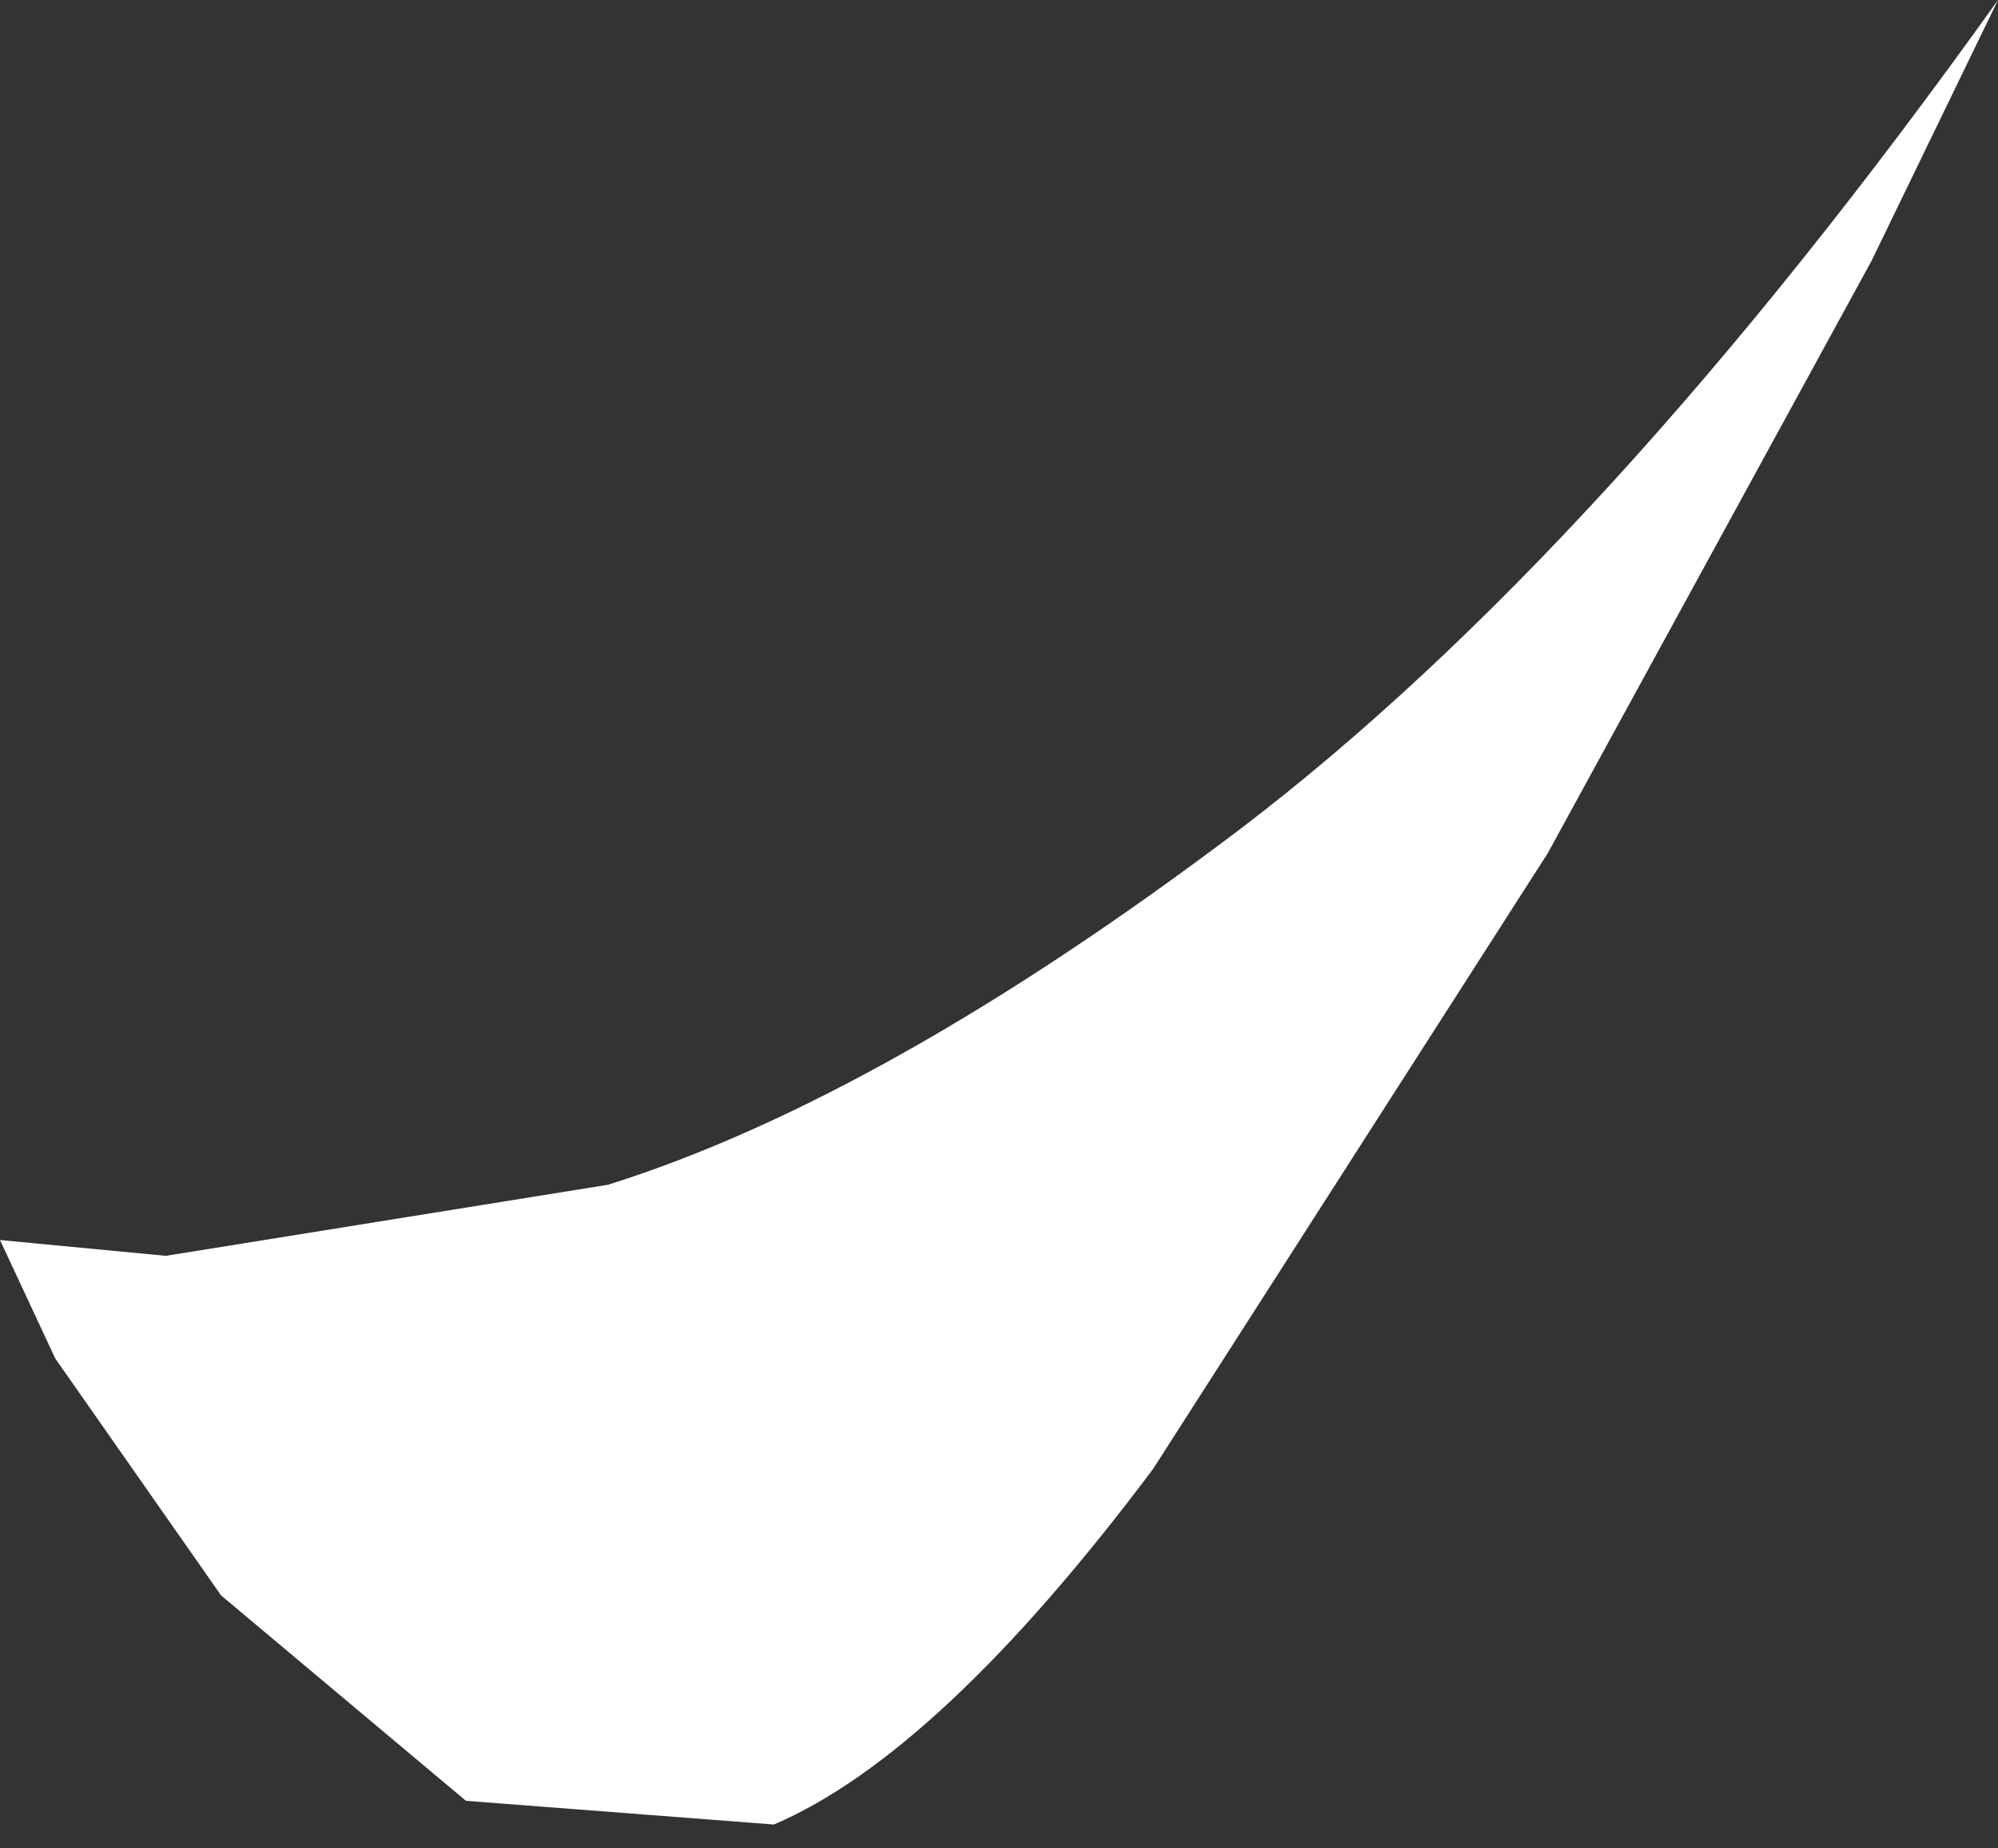 <?xml version="1.0" encoding="UTF-8" standalone="no"?>
<svg xmlns:xlink="http://www.w3.org/1999/xlink" height="11.7px" width="12.65px" xmlns="http://www.w3.org/2000/svg">
  <rect width="100%" height="100%" fill="#333333" stroke="none"/>
  <g transform="matrix(1.0, 0.0, 0.0, 1.0, 0.0, 0.0)">
    <path d="M11.85 1.65 L9.8 5.4 7.3 9.3 Q5.95 11.1 4.9 11.55 L2.95 11.4 1.4 10.1 0.35 8.6 0.0 7.85 1.05 7.95 3.85 7.5 Q5.6 6.95 7.85 5.25 10.15 3.5 12.65 0.0 L11.85 1.65" fill="#ffffff" fill-rule="evenodd" stroke="none"/>
  </g>
</svg>
